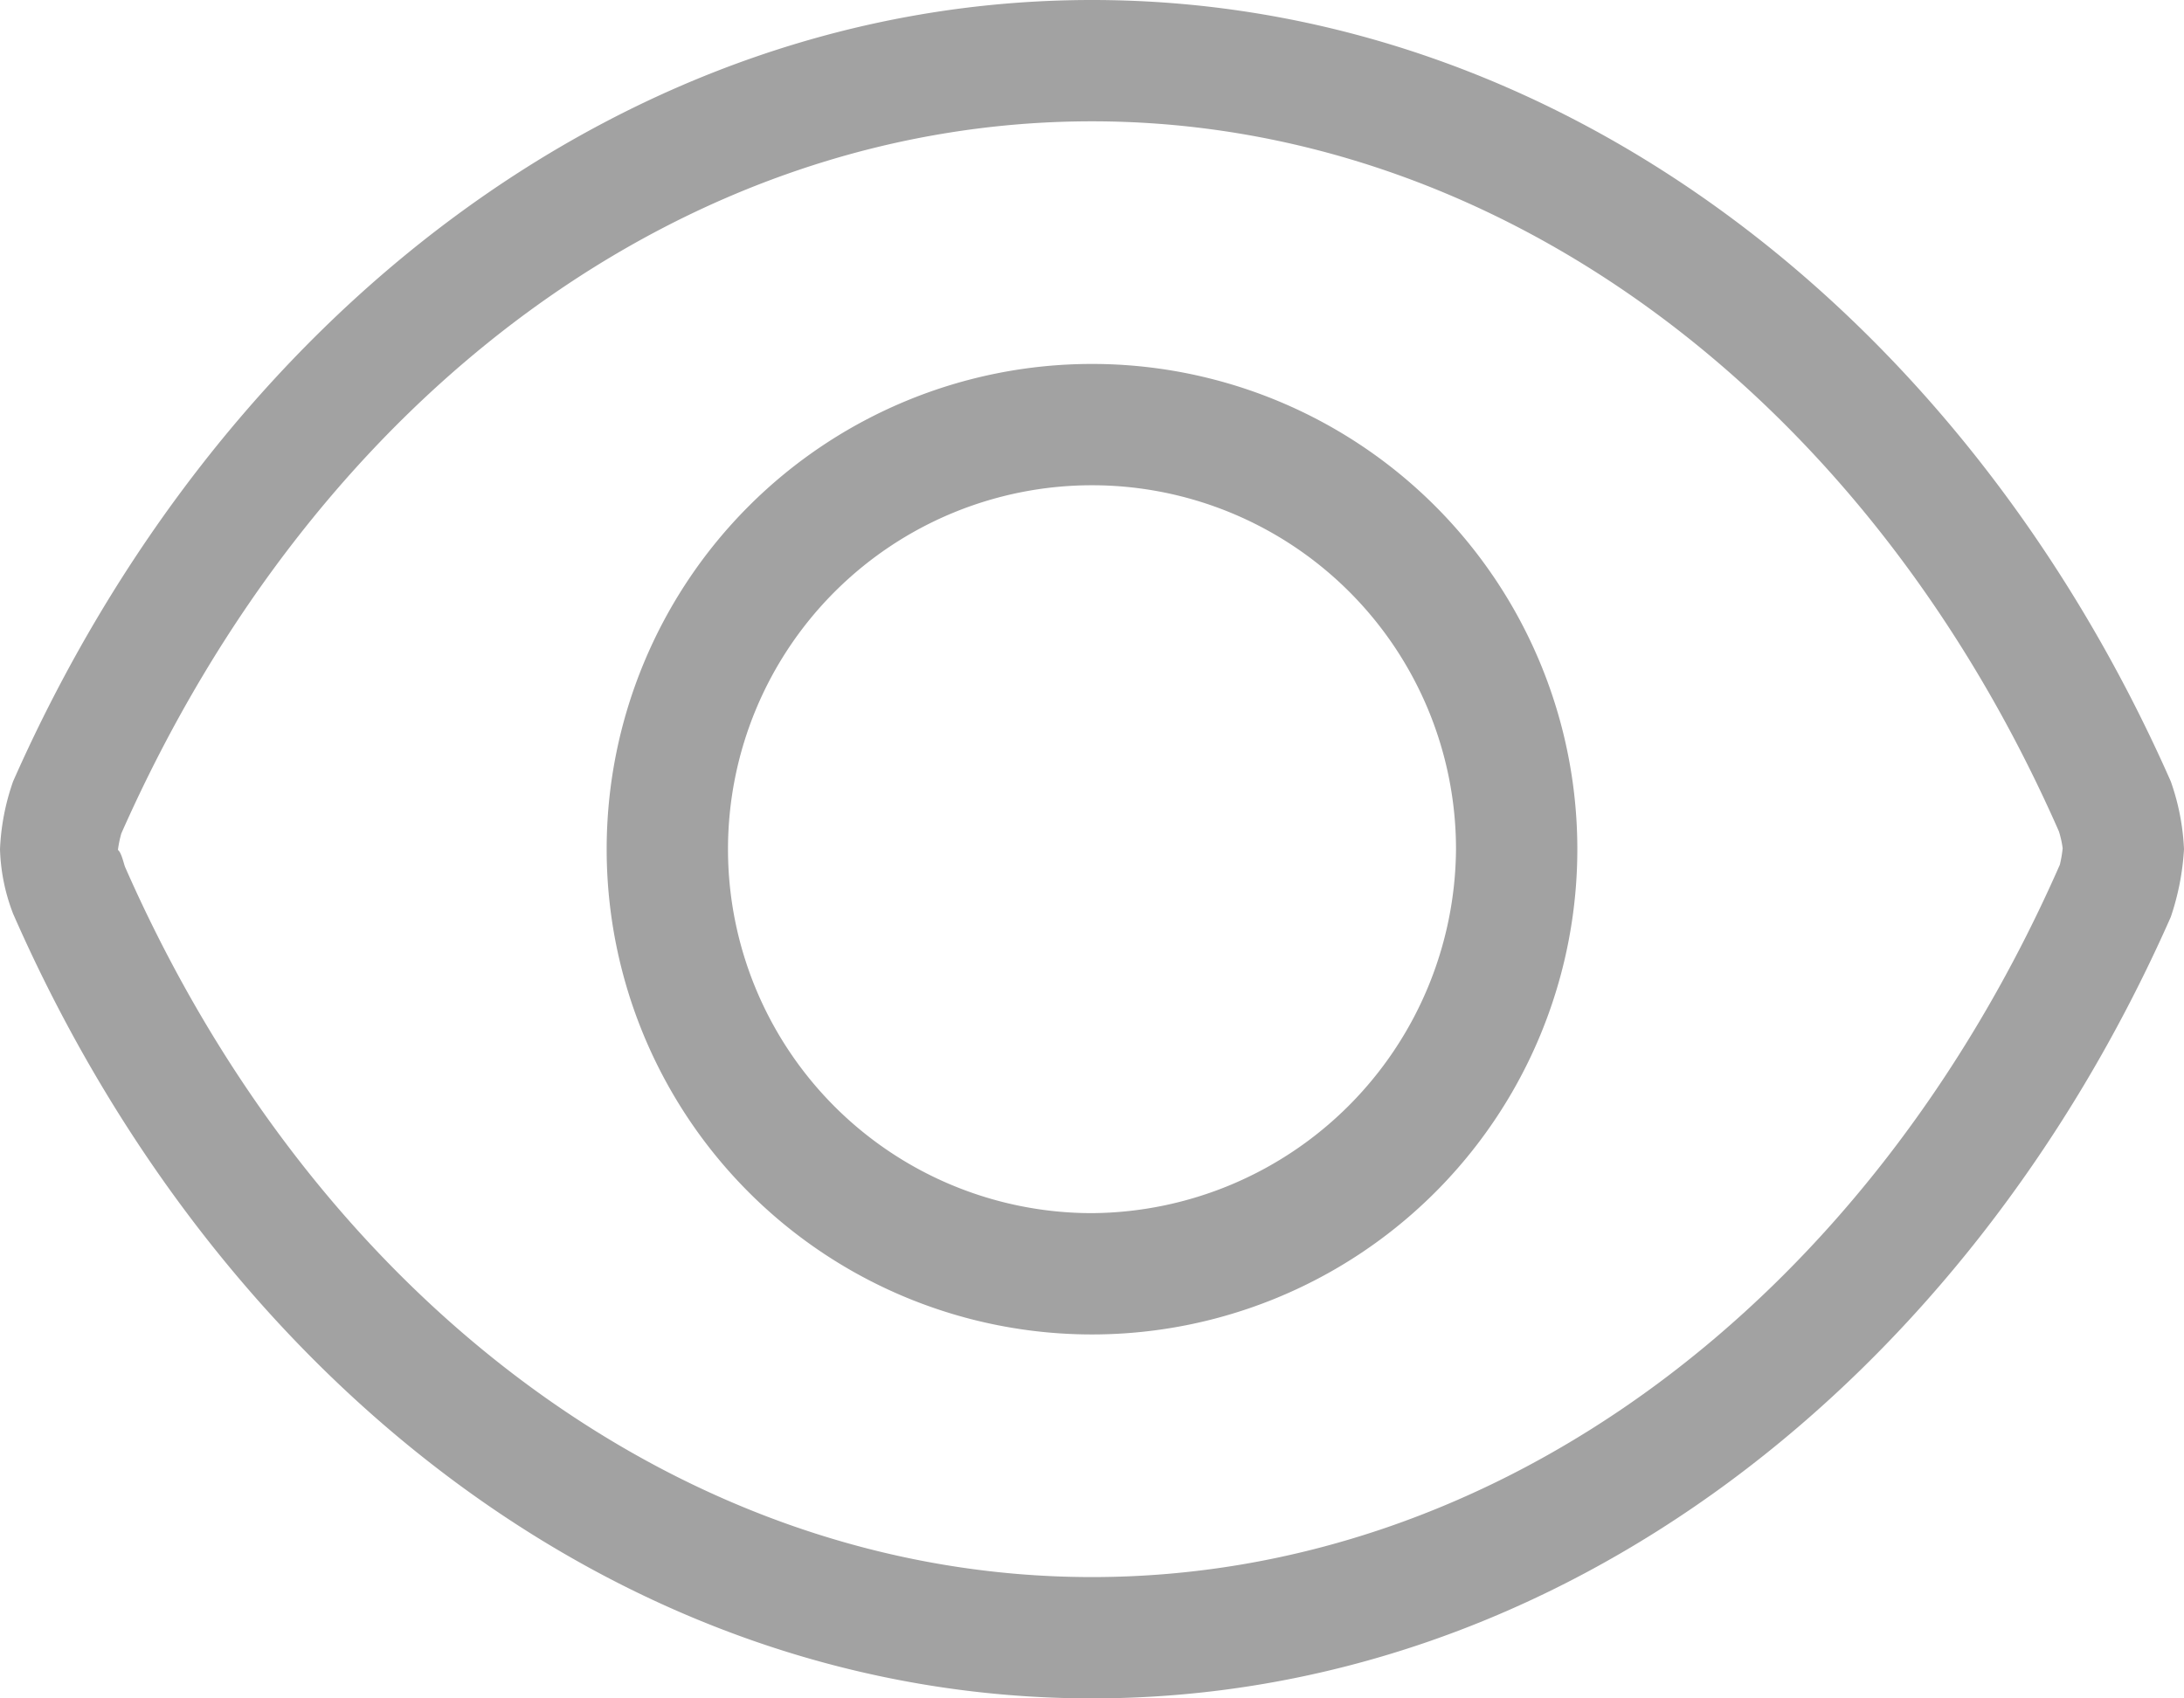 <svg xmlns="http://www.w3.org/2000/svg" width="18" height="14" viewBox="0 0 18 14">
  <path id="eye" d="M-9-10a4,4,0,0,0-4,4A4,4,0,0,0-9-2,4,4,0,0,0-5-6,4,4,0,0,0-9-10Zm0,7a3,3,0,0,1-3-3A3,3,0,0,1-9-9,3,3,0,0,1-6-6,3.021,3.021,0,0,1-9-3ZM-.109-6.559C-1.8-10.391-5.159-13-9-13s-7.2,2.613-8.892,6.441A1.918,1.918,0,0,0-18-6a1.6,1.6,0,0,0,.108.532C-16.2-1.609-12.841,1-9,1S-1.8-1.612-.109-5.441A2.121,2.121,0,0,0,0-6,1.927,1.927,0,0,0-.109-6.559Zm-.916.691C-2.616-2.25-5.672,0-9,0s-6.384-2.249-7.969-5.853c-.013-.034-.03-.119-.059-.141A.9.9,0,0,1-17-6.13C-15.385-9.778-12.328-12-9-12s6.384,2.249,7.969,5.853A.838.838,0,0,1-1-6.008a.983.983,0,0,1-.024.139Z" transform="translate(18 13)" fill="#a2a2a2"/>
</svg>
